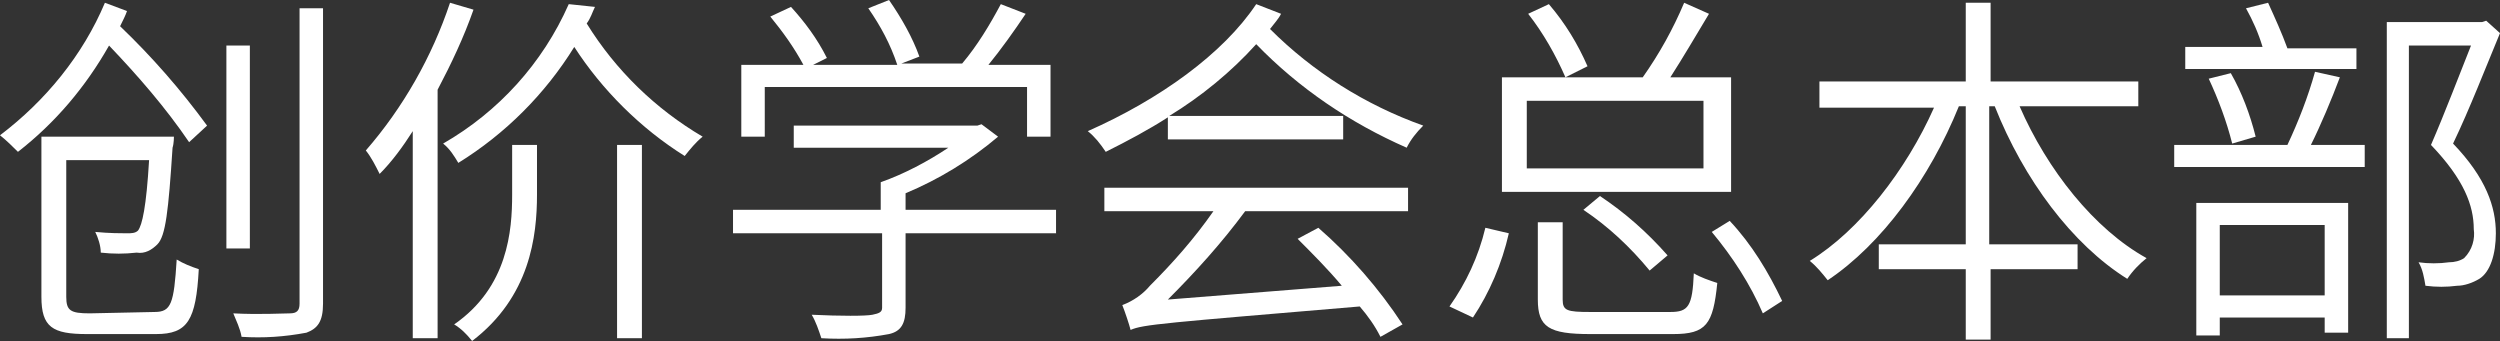 <svg enable-background="new 0 0 181.1 24.7" viewBox="0 0 181.1 24.7" xmlns="http://www.w3.org/2000/svg"><rect x="0" y="0" width="181.1" height="24.7" fill="#333333" stroke="none"/><g fill="#fff"><path d="m9.2.8c-.1.3-.3.7-.5 1.1 2.3 2.2 4.4 4.6 6.3 7.2l-1.3 1.2c-1.7-2.5-3.7-4.8-5.8-7-1.7 3-3.9 5.6-6.6 7.7-.4-.4-.8-.8-1.3-1.2 3.3-2.5 6-5.8 7.6-9.6zm2 21.8c1.2 0 1.4-.6 1.6-3.8.5.3 1 .5 1.6.7-.2 3.7-.8 4.7-3.1 4.7h-5c-2.5 0-3.3-.5-3.3-2.7v-11.6h9.6s0 .5-.1.8c-.3 4.6-.5 6.4-1.1 7-.4.4-.9.7-1.5.6-.9.1-1.7.1-2.6 0 0-.5-.2-1.1-.4-1.5 1 .1 1.9.1 2.3.1.3 0 .6 0 .8-.2.3-.4.6-1.7.8-5.1h-6v9.9c0 1 .3 1.2 1.7 1.2zm6.9-4.6h-1.7v-14.7h1.7zm5.3-17.4v21.4c0 1.3-.4 1.8-1.2 2.1-1.6.3-3.1.4-4.7.3-.1-.6-.4-1.2-.6-1.7 1.9.1 3.6 0 4.1 0s.7-.2.7-.7v-21.4z"/><path d="m34.3.7c-.7 2-1.6 3.9-2.6 5.8v18h-1.8v-15c-.7 1.1-1.5 2.2-2.4 3.1-.3-.6-.6-1.2-1-1.7 2.7-3.1 4.8-6.8 6.1-10.7zm8.8-.2c-.2.4-.3.8-.6 1.2 2.1 3.4 5 6.2 8.4 8.2-.5.4-.9.9-1.3 1.4-3.2-2-6-4.8-8-7.9-2.1 3.4-5 6.3-8.4 8.4-.3-.5-.6-1-1.1-1.4 4-2.3 7.2-5.8 9.1-10.1zm-6 10h1.8v3.6c0 3-.5 7.4-4.7 10.6-.4-.5-.8-.9-1.3-1.2 3.9-2.7 4.2-6.8 4.2-9.4zm7.6 0h1.8v14h-1.8z"/><path d="m76.6 16.9h-11v5.4c0 1.1-.3 1.7-1.2 1.9-1.6.3-3.2.4-4.9.3-.2-.6-.4-1.2-.7-1.7 2.1.1 3.9.1 4.4 0s.7-.2.7-.5v-5.4h-10.8v-1.7h10.7v-2c1.7-.6 3.4-1.5 4.9-2.5h-11.2v-1.6h13.3l.3-.1 1.2.9c-2 1.7-4.3 3.1-6.7 4.1v1.2h10.9v1.7zm-21.2-7h-1.7v-5.2h4.5c-.7-1.3-1.5-2.4-2.4-3.5l1.5-.7c1 1.1 1.9 2.3 2.6 3.7l-1 .5h6.1c-.5-1.5-1.2-2.8-2.1-4.1l1.5-.6c.9 1.3 1.7 2.7 2.2 4.1l-1.3.5h4.4c1.1-1.3 2-2.8 2.8-4.3l1.8.7c-.8 1.2-1.8 2.6-2.7 3.7h4.5v5.2h-1.7v-3.6h-19z"/><path d="m92.8 1c-.2.4-.5.7-.8 1.1 3.1 3.1 6.9 5.5 11.1 7-.5.5-.9 1-1.2 1.6-4.1-1.8-7.8-4.3-10.9-7.5-1.8 2-4 3.8-6.3 5.2h12.6v1.7h-12.7v-1.6c-1.4.9-2.9 1.7-4.5 2.5-.4-.6-.8-1.1-1.3-1.5 5.2-2.3 9.8-5.6 12.2-9.2zm-12.8 12.6h22v1.7h-11.8c-1.7 2.3-3.6 4.4-5.6 6.4l12.6-1c-1-1.2-2.2-2.4-3.2-3.4l1.5-.8c2.3 2 4.4 4.4 6.1 7l-1.6.9c-.4-.8-.9-1.5-1.5-2.2-14.2 1.2-15.7 1.3-16.6 1.7-.1-.4-.4-1.3-.6-1.8.8-.3 1.5-.8 2-1.4 1.7-1.7 3.2-3.4 4.6-5.4h-7.9z"/><path d="m105 22.2c1.2-1.7 2.1-3.6 2.6-5.7l1.7.4c-.5 2.2-1.4 4.3-2.6 6.1zm20.4-8.3h-16.6v-8.3h10.2c1.2-1.7 2.2-3.5 3-5.4l1.8.8c-.9 1.5-1.9 3.2-2.8 4.6h4.4zm-2-6.6h-12.8v4.9h12.8zm-10-1.7c-.7-1.6-1.6-3.2-2.7-4.6l1.5-.7c1.2 1.4 2.1 2.9 2.8 4.5zm7.6 17c1.3 0 1.6-.4 1.7-2.8.5.3 1.1.5 1.7.7-.3 3-.8 3.7-3.2 3.7h-6c-3 0-3.8-.5-3.8-2.5v-5.6h1.8v5.6c0 .8.3.9 2 .9zm-5.1-8.4c1.8 1.2 3.4 2.6 4.9 4.3l-1.3 1.1c-1.4-1.7-3-3.2-4.8-4.4zm9.4 1.8c1.6 1.7 2.8 3.7 3.8 5.8l-1.4.9c-.9-2.1-2.2-4.1-3.7-5.9z"/><path d="m146.3 7.7c2 4.6 5.4 8.9 9.2 11-.5.4-1 .9-1.4 1.5-4-2.5-7.5-7.2-9.6-12.5h-.4v10h6.4v1.8h-6.3v5.1h-1.8v-5.1h-6.3v-1.8h6.3v-10h-.5c-2.1 5.2-5.6 10-9.5 12.6-.4-.5-.8-1-1.3-1.4 3.6-2.2 7-6.6 9-11.1h-8.3v-1.9h10.6v-5.7h1.8v5.7h10.7v1.8z"/><path d="m169.5 5.6c-.6 1.6-1.4 3.5-2.1 4.9h3.9v1.6h-13.8v-1.6h8.2c.8-1.7 1.5-3.5 2-5.3zm1.2-.6h-12.4v-1.6h5.6c-.3-1-.7-1.9-1.2-2.8l1.6-.4c.5 1.1 1 2.2 1.4 3.3h5zm-11.6 9.7h11v9.4h-1.7v-1.1h-7.6v1.3h-1.7zm2.6-4.3c-.4-1.6-1-3.2-1.7-4.7l1.6-.4c.8 1.4 1.4 3 1.8 4.6zm-.9 5.9v5.1h7.6v-5.1zm20.3-13.9c-1 2.4-2.2 5.5-3.4 8 2.4 2.5 3.1 4.6 3.1 6.5 0 1.5-.4 2.8-1.2 3.3-.5.3-1.1.5-1.6.5-.8.1-1.5.1-2.3 0-.1-.6-.2-1.2-.5-1.7.7.1 1.5.1 2.2 0 .4 0 .8-.1 1.1-.3.6-.6.8-1.4.7-2.1 0-1.7-.7-3.6-3.1-6.1 1-2.3 2.1-5.2 2.9-7.2h-4.5v21.2h-1.6v-22.9h6.9l.3-.1z"/></g></svg>
